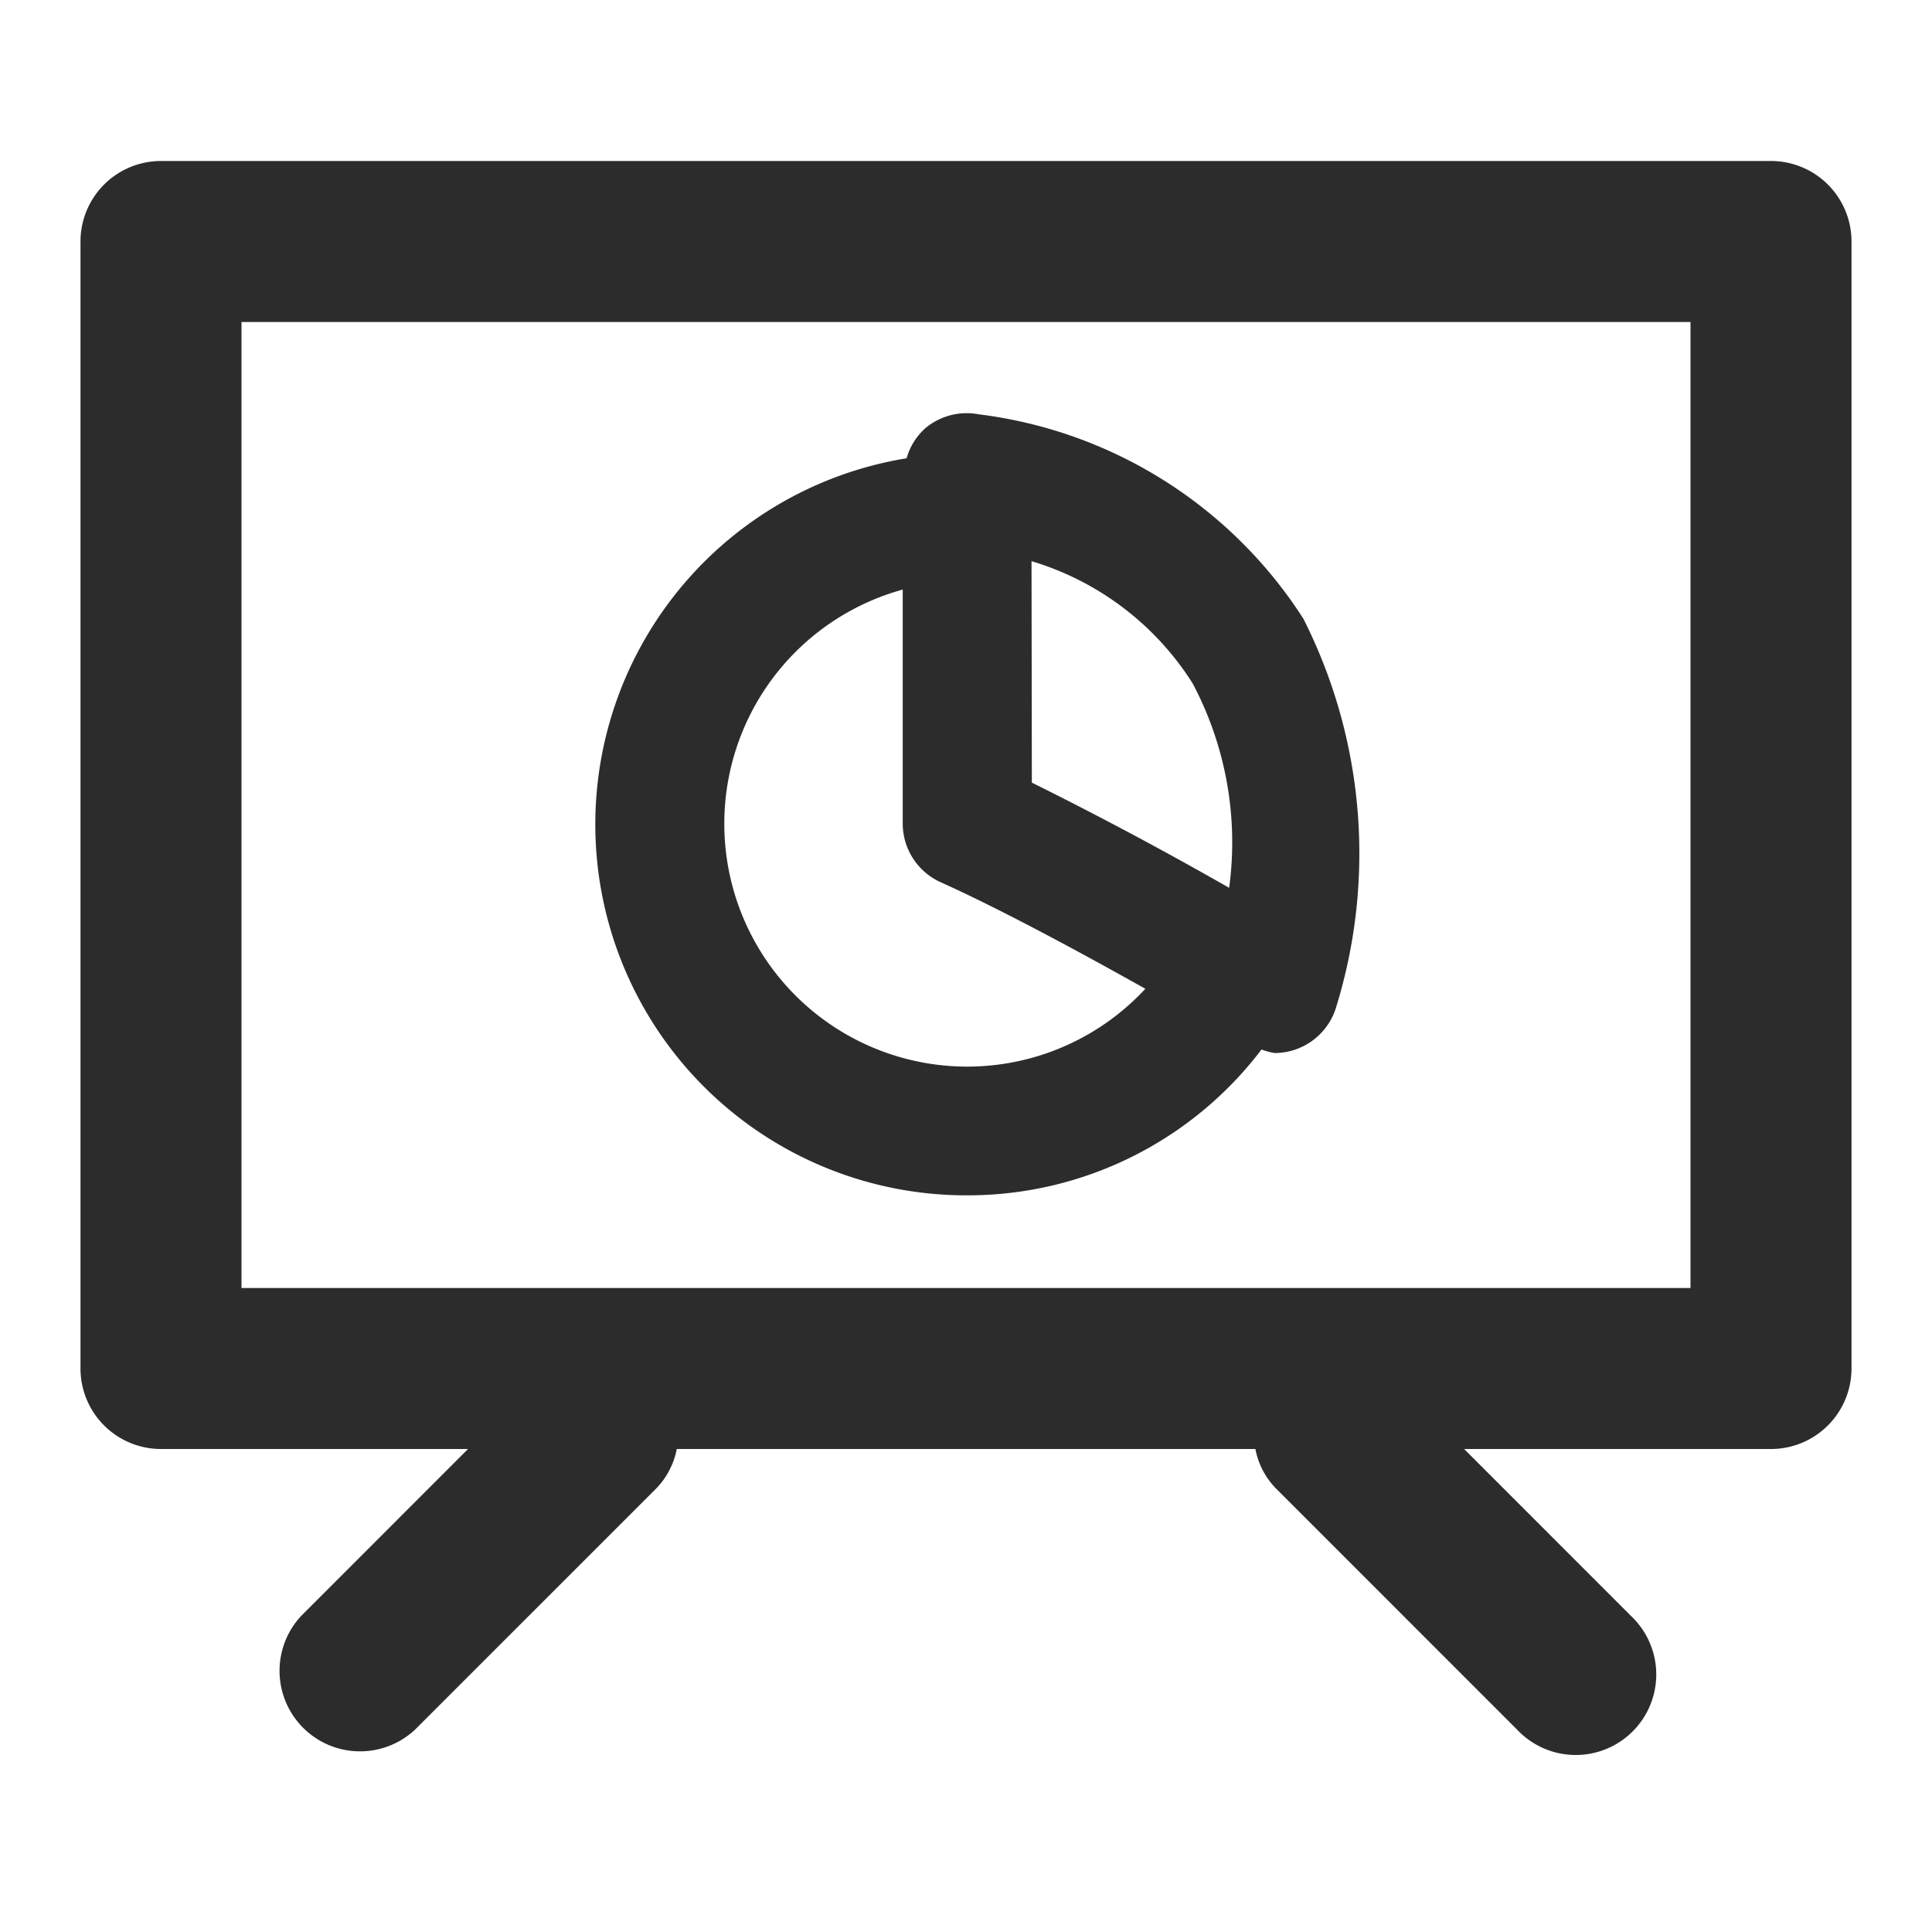 <?xml version="1.0" standalone="no"?><!DOCTYPE svg PUBLIC "-//W3C//DTD SVG 1.1//EN" "http://www.w3.org/Graphics/SVG/1.1/DTD/svg11.dtd"><svg class="icon" width="200px" height="200.00px" viewBox="0 0 1024 1024" version="1.1" xmlns="http://www.w3.org/2000/svg"><path fill="#2c2c2c" d="M938.667 85.333H85.333a42.667 42.667 0 0 0-42.667 42.667v597.333a42.667 42.667 0 0 0 42.667 42.667h162.731l-88.363 88.405a42.667 42.667 0 0 0 60.331 60.288l128-128a41.131 41.131 0 0 0 10.667-20.693h306.688a40.832 40.832 0 0 0 10.667 20.693l128 128a42.667 42.667 0 1 0 60.331-60.288L776.021 768H938.667a42.667 42.667 0 0 0 42.667-42.667V128a42.667 42.667 0 0 0-42.667-42.667z m-42.667 597.333H128V170.667h768zM512.597 633.557a195.456 195.456 0 0 0 156.032-77.312 36.48 36.48 0 0 0 6.869 1.877 34.133 34.133 0 0 0 32.384-23.339 275.755 275.755 0 0 0-17.067-206.848 239.317 239.317 0 0 0-172.032-108.331 34.133 34.133 0 0 0-28.16 7.211 33.536 33.536 0 0 0-10.112 16.085 196.608 196.608 0 0 0 31.872 390.656z m34.133-336.128a152.917 152.917 0 0 1 85.333 64.683 179.669 179.669 0 0 1 19.413 108.459 2019.499 2019.499 0 0 0-104.576-55.765z m-68.267 15.061v123.989a34.133 34.133 0 0 0 20.096 31.104c32.811 14.805 75.435 37.931 108.501 56.491a128.725 128.725 0 1 1-128.597-211.584z" /></svg>